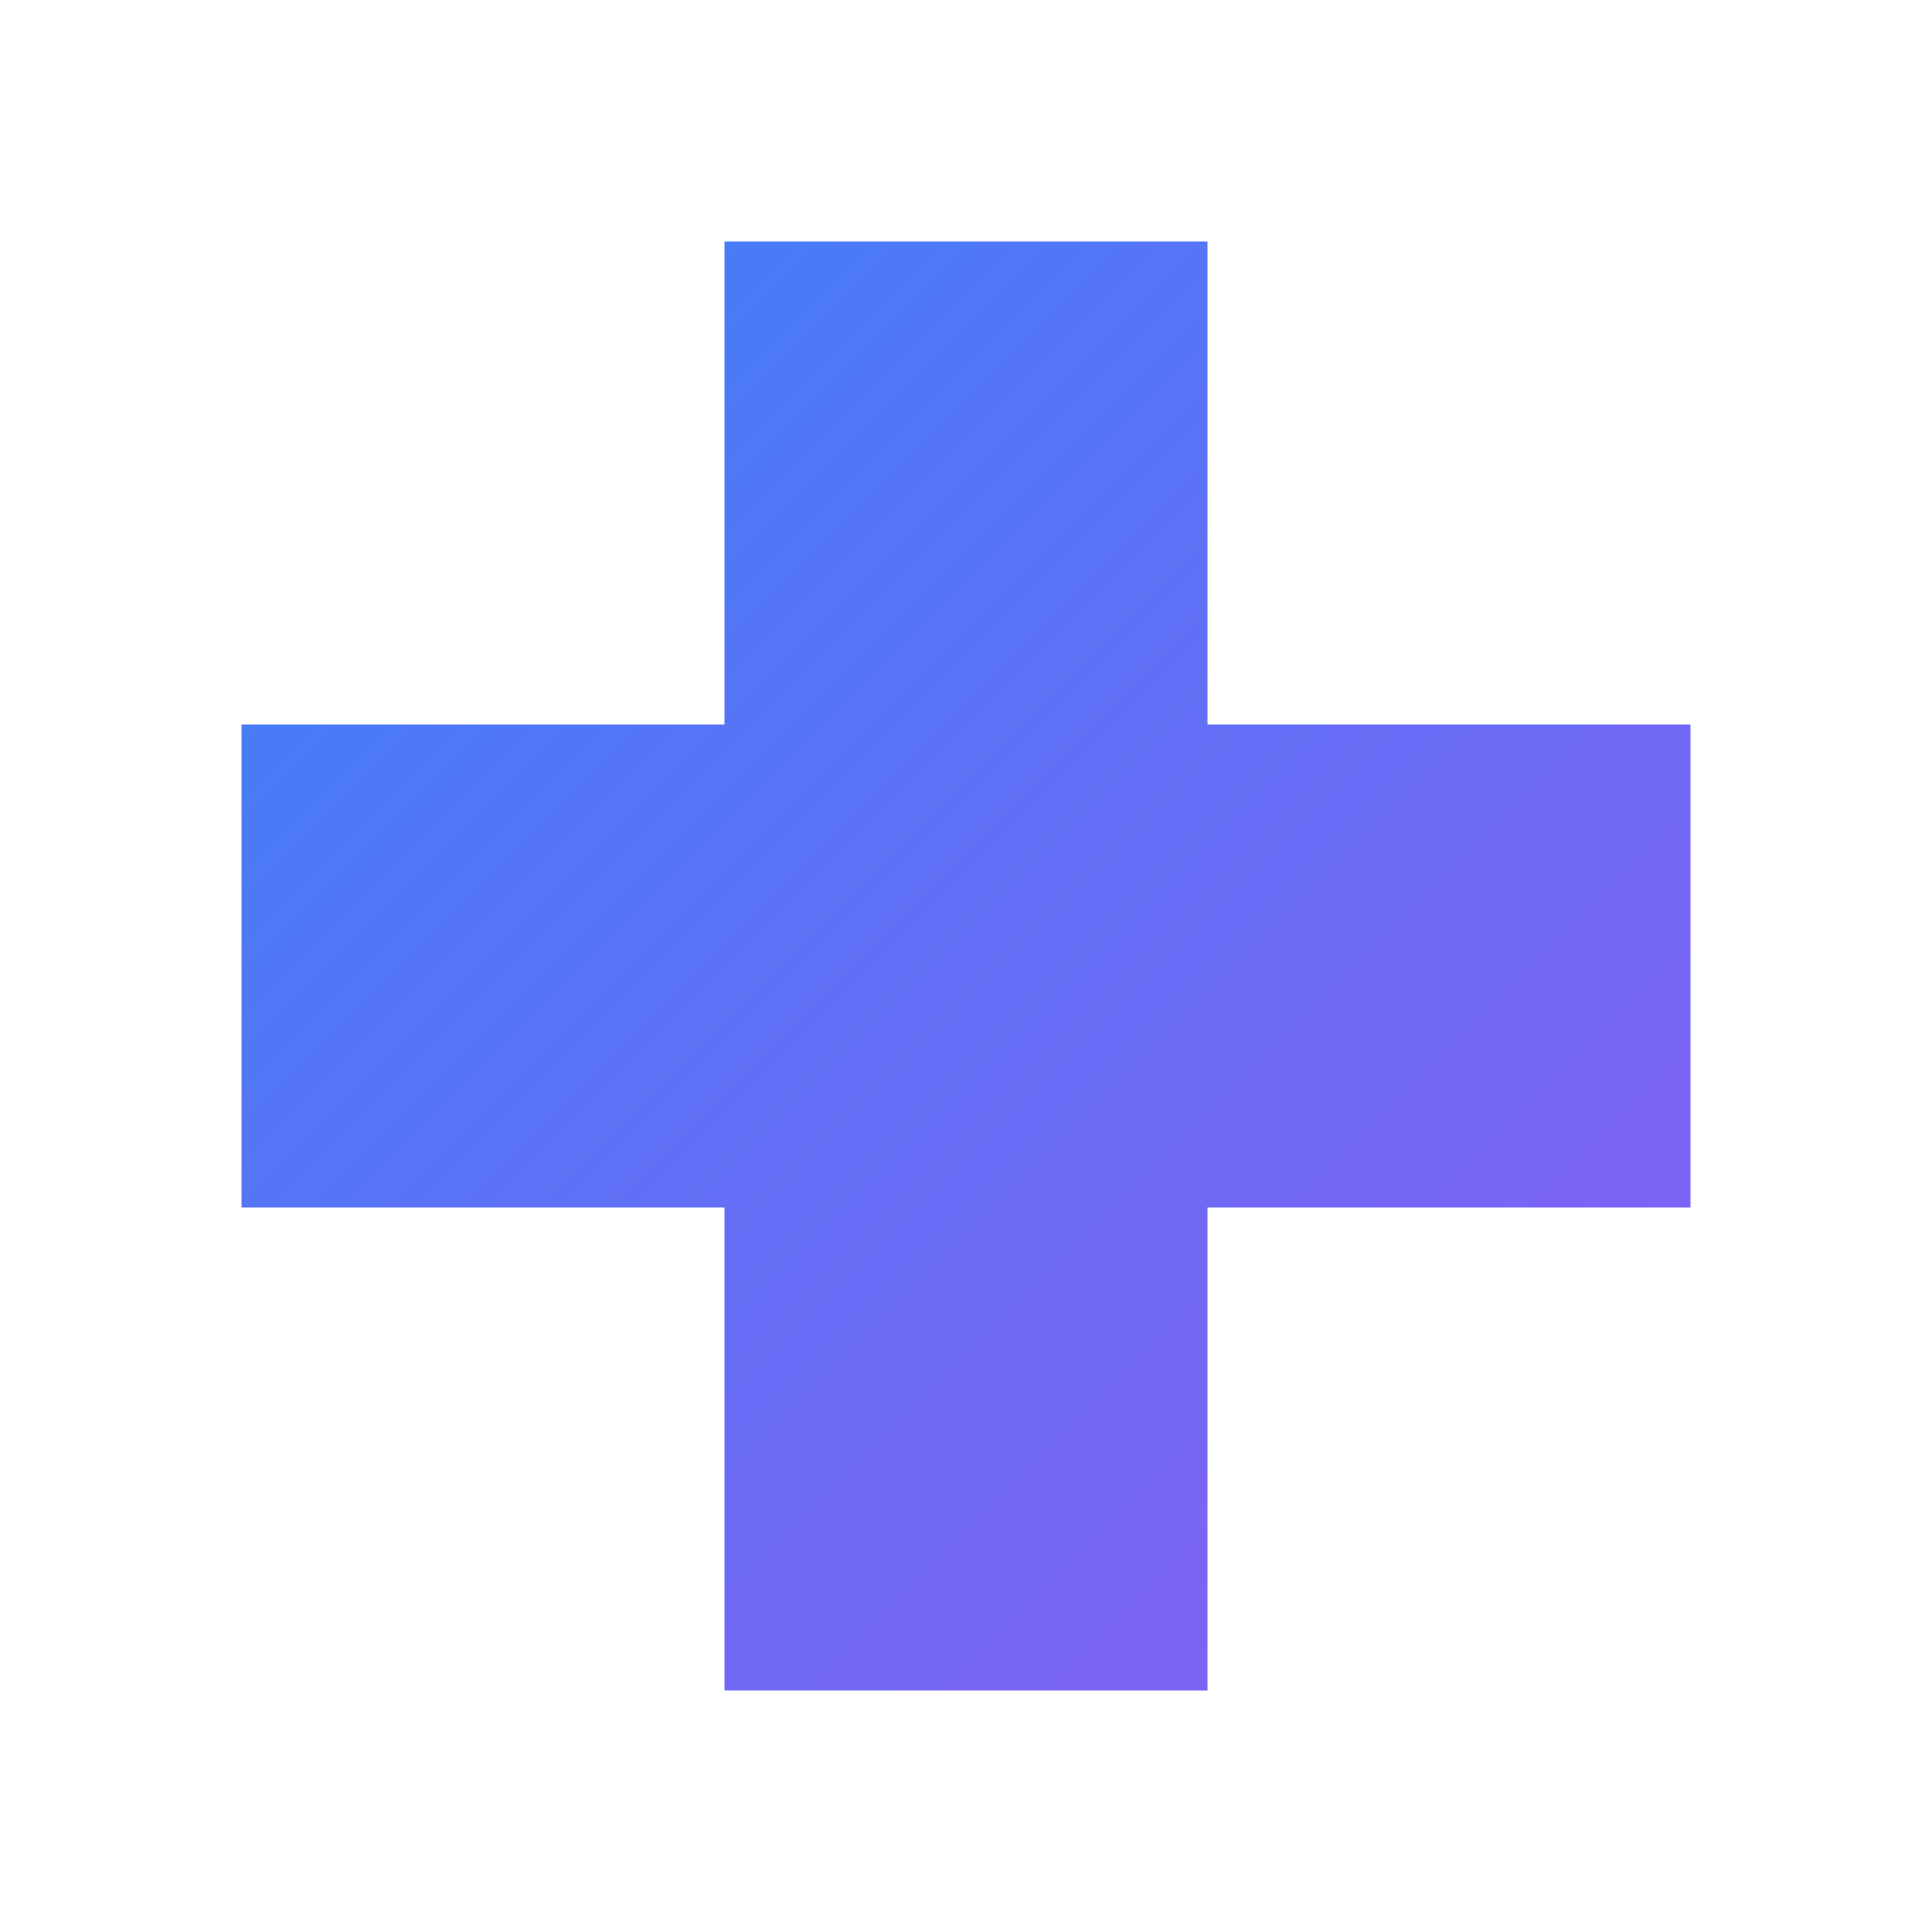 <svg width="32" height="32" viewBox="0 0 32 32" xmlns="http://www.w3.org/2000/svg">
  <defs>
    <linearGradient id="crossGradient" x1="0%" y1="0%" x2="100%" y2="100%">
      <stop offset="0%" style="stop-color:#3B82F6;stop-opacity:1" />
      <stop offset="100%" style="stop-color:#8B5CF6;stop-opacity:1" />
    </linearGradient>
  </defs>
  <!-- Medical Cross with Medic Master gradient -->
  <path d="M12 4h8v8h8v8h-8v8h-8v-8H4v-8h8V4z" fill="url(#crossGradient)" />
</svg>